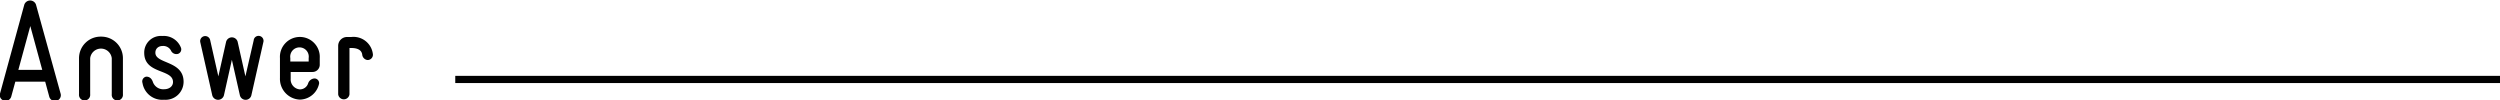 <svg xmlns="http://www.w3.org/2000/svg" viewBox="0 0 347.38 13.96"><defs><style>.cls-1{fill:none;stroke:#000;stroke-miterlimit:10;}</style></defs><g id="レイヤー_2" data-name="レイヤー 2"><g id="レイヤー_1-2" data-name="レイヤー 1"><path d="M8.42,13a.79.79,0,0,1-.57,1,.81.81,0,0,1-1-.55l-.57-2.1H2.13l-.57,2.08a.81.81,0,0,1-1,.55A.78.78,0,0,1,0,13L3.38.64A.86.86,0,0,1,5,.64ZM2.55,9.71H5.87L4.21,3.62Z"/><path d="M17.08,8.09v5a.78.78,0,1,1-1.55,0v-5a1.51,1.51,0,0,0-3,0v5a.78.78,0,1,1-1.55,0v-5a3,3,0,0,1,3.06-3A3,3,0,0,1,17.08,8.09Z"/><path d="M25.51,11.37a2.51,2.51,0,0,1-2.71,2.49,2.78,2.78,0,0,1-3-2.33.67.67,0,0,1,.53-.88c.41,0,.72.22.9.7A1.52,1.52,0,0,0,22.8,12.4c.74,0,1.24-.42,1.24-1,0-1.85-4-1.07-4-4.06A2.31,2.31,0,0,1,22.54,5a2.56,2.56,0,0,1,2.58,1.57.66.66,0,0,1-.37.91.82.82,0,0,1-1-.47,1.21,1.21,0,0,0-1.16-.62c-.59,0-1,.38-1,.92C21.56,8.92,25.51,8.38,25.51,11.37Z"/><path d="M36.59,5.87l-1.66,7.36a.82.82,0,0,1-1.6,0L32.22,8.31l-1.1,4.92a.84.84,0,0,1-1.63,0L27.83,5.87a.7.7,0,0,1,1.37-.31l1.14,5.05,1.07-4.77a.83.83,0,0,1,1.62,0l1.07,4.77,1.15-5A.68.68,0,0,1,36.08,5,.69.69,0,0,1,36.59,5.87Z"/><path d="M44.34,11.61a2.78,2.78,0,0,1-2.68,2.23,2.88,2.88,0,0,1-2.76-3V8.07a2.77,2.77,0,1,1,5.53,0V9a1,1,0,0,1-1,1H40.39v.94a1.39,1.39,0,0,0,1.27,1.48,1.2,1.2,0,0,0,1.15-.82,1,1,0,0,1,.88-.7A.65.65,0,0,1,44.34,11.61Zm-4-3.06h2.55V8.07a1.29,1.29,0,1,0-2.55,0Z"/><path d="M48.82,5.14a2.71,2.71,0,0,1,3,2.45.74.74,0,0,1-.77.75.84.84,0,0,1-.72-.77c-.09-.59-.61-.9-1.51-.9h-.26V13.1a.79.79,0,0,1-1.57,0V6.37a1.23,1.23,0,0,1,1.24-1.23Z"/><line class="cls-1" x1="63.26" y1="11.04" x2="347.38" y2="11.04"/></g></g></svg>